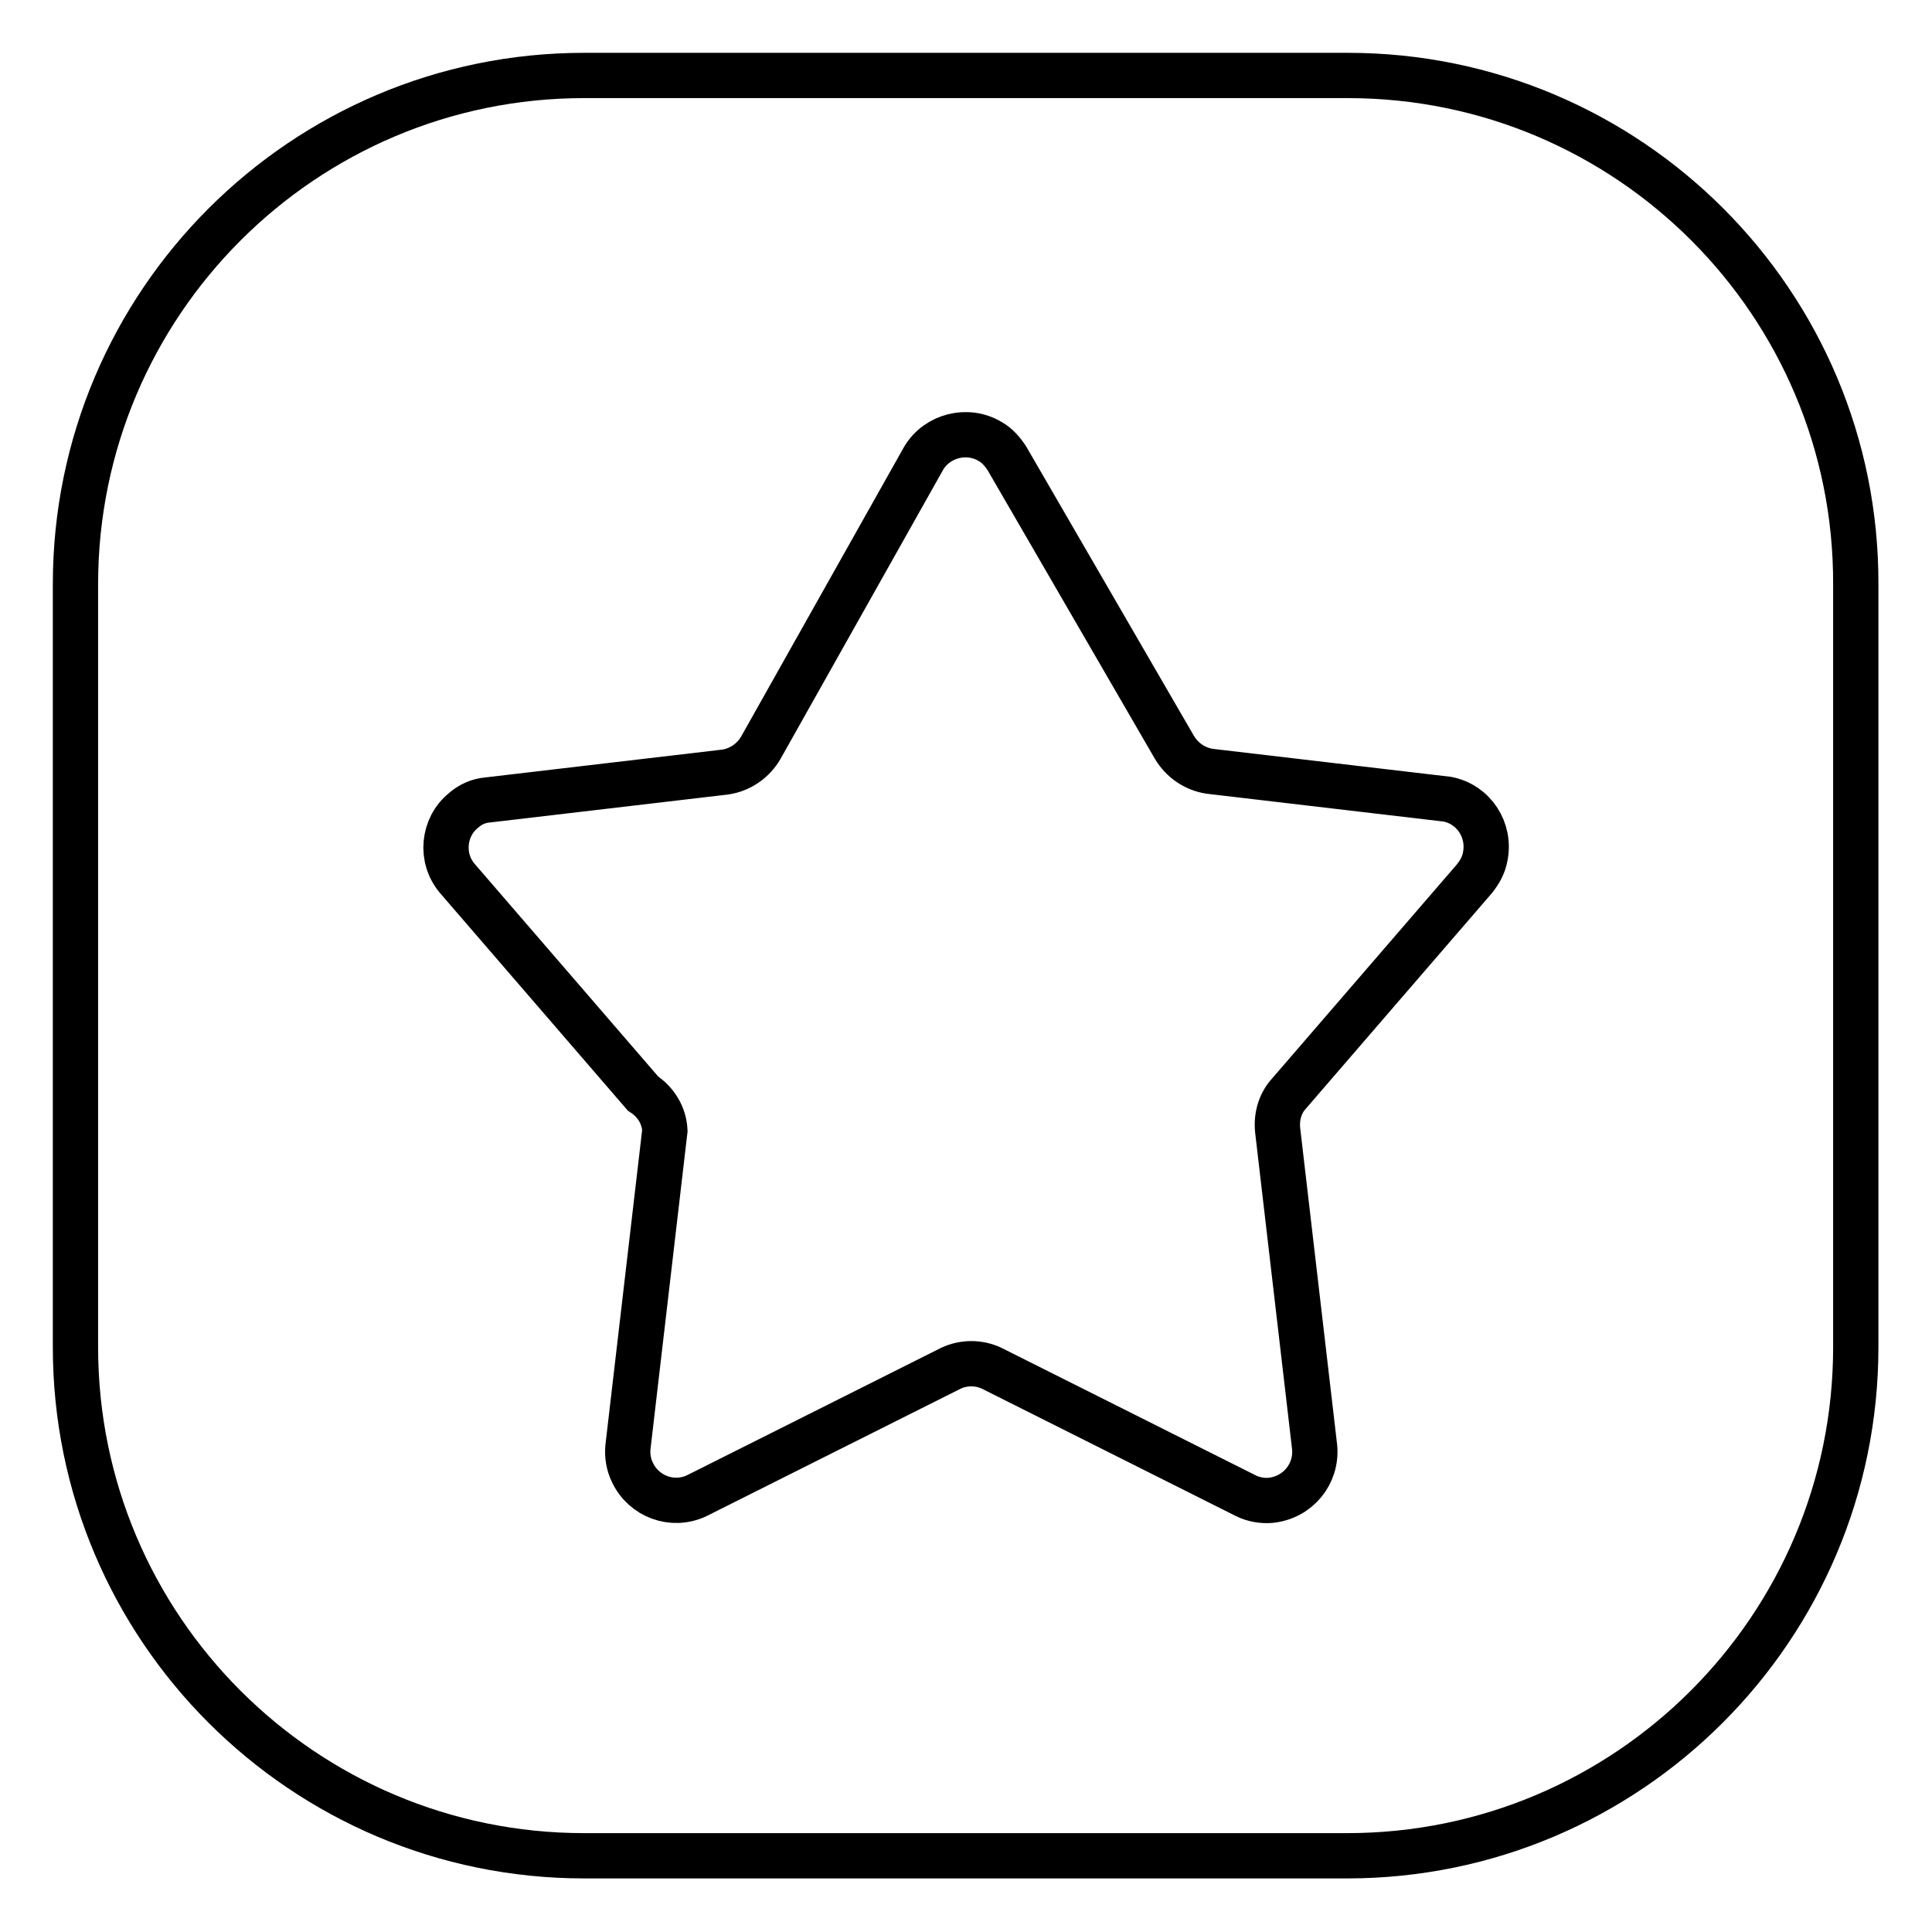 <?xml version="1.0" encoding="utf-8"?>
<!-- Svg Vector Icons : http://www.onlinewebfonts.com/icon -->
<!DOCTYPE svg PUBLIC "-//W3C//DTD SVG 1.1//EN" "http://www.w3.org/Graphics/SVG/1.1/DTD/svg11.dtd">
<svg version="1.1" xmlns="http://www.w3.org/2000/svg" xmlns:xlink="http://www.w3.org/1999/xlink" x="0px" y="0px" viewBox="0 0 256 256" enable-background="new 0 0 256 256" xml:space="preserve">
<g> <path stroke-width="6" fill-opacity="0" stroke="#000000"  d="M178.6,10H77.4C40.2,10,10,40.2,10,77.4v101.1c0,37.2,30.2,67.4,67.4,67.4h101.1 c37.2,0,67.4-30.2,67.4-67.4V77.4C246,40.2,215.8,10,178.6,10z M195.4,116.4l-24.6,28.5c-1.2,1.3-1.7,3.1-1.5,4.9l4.9,42 c0.3,3.5-2.2,6.6-5.8,7c-1.1,0.1-2.3-0.1-3.3-0.6l-33.7-16.9c-1.7-0.8-3.7-0.8-5.4,0l-33.7,16.9c-3.2,1.5-7,0.1-8.5-3.1 c-0.5-1-0.7-2.2-0.6-3.3l4.9-42c-0.1-2-1.2-3.8-2.9-4.9l-24.6-28.5c-2.3-2.7-1.9-6.8,0.8-9c0.9-0.8,2-1.3,3.2-1.4l31.5-3.7 c2-0.3,3.7-1.5,4.7-3.2l21.6-38.4c1.8-3,5.8-4,8.8-2.2c0.9,0.5,1.6,1.3,2.2,2.2L155.6,99c1,1.7,2.7,2.9,4.7,3.2l31.5,3.7 c3.5,0.7,5.7,4.1,5,7.6C196.6,114.6,196.1,115.5,195.4,116.4L195.4,116.4z"/></g>
</svg>
